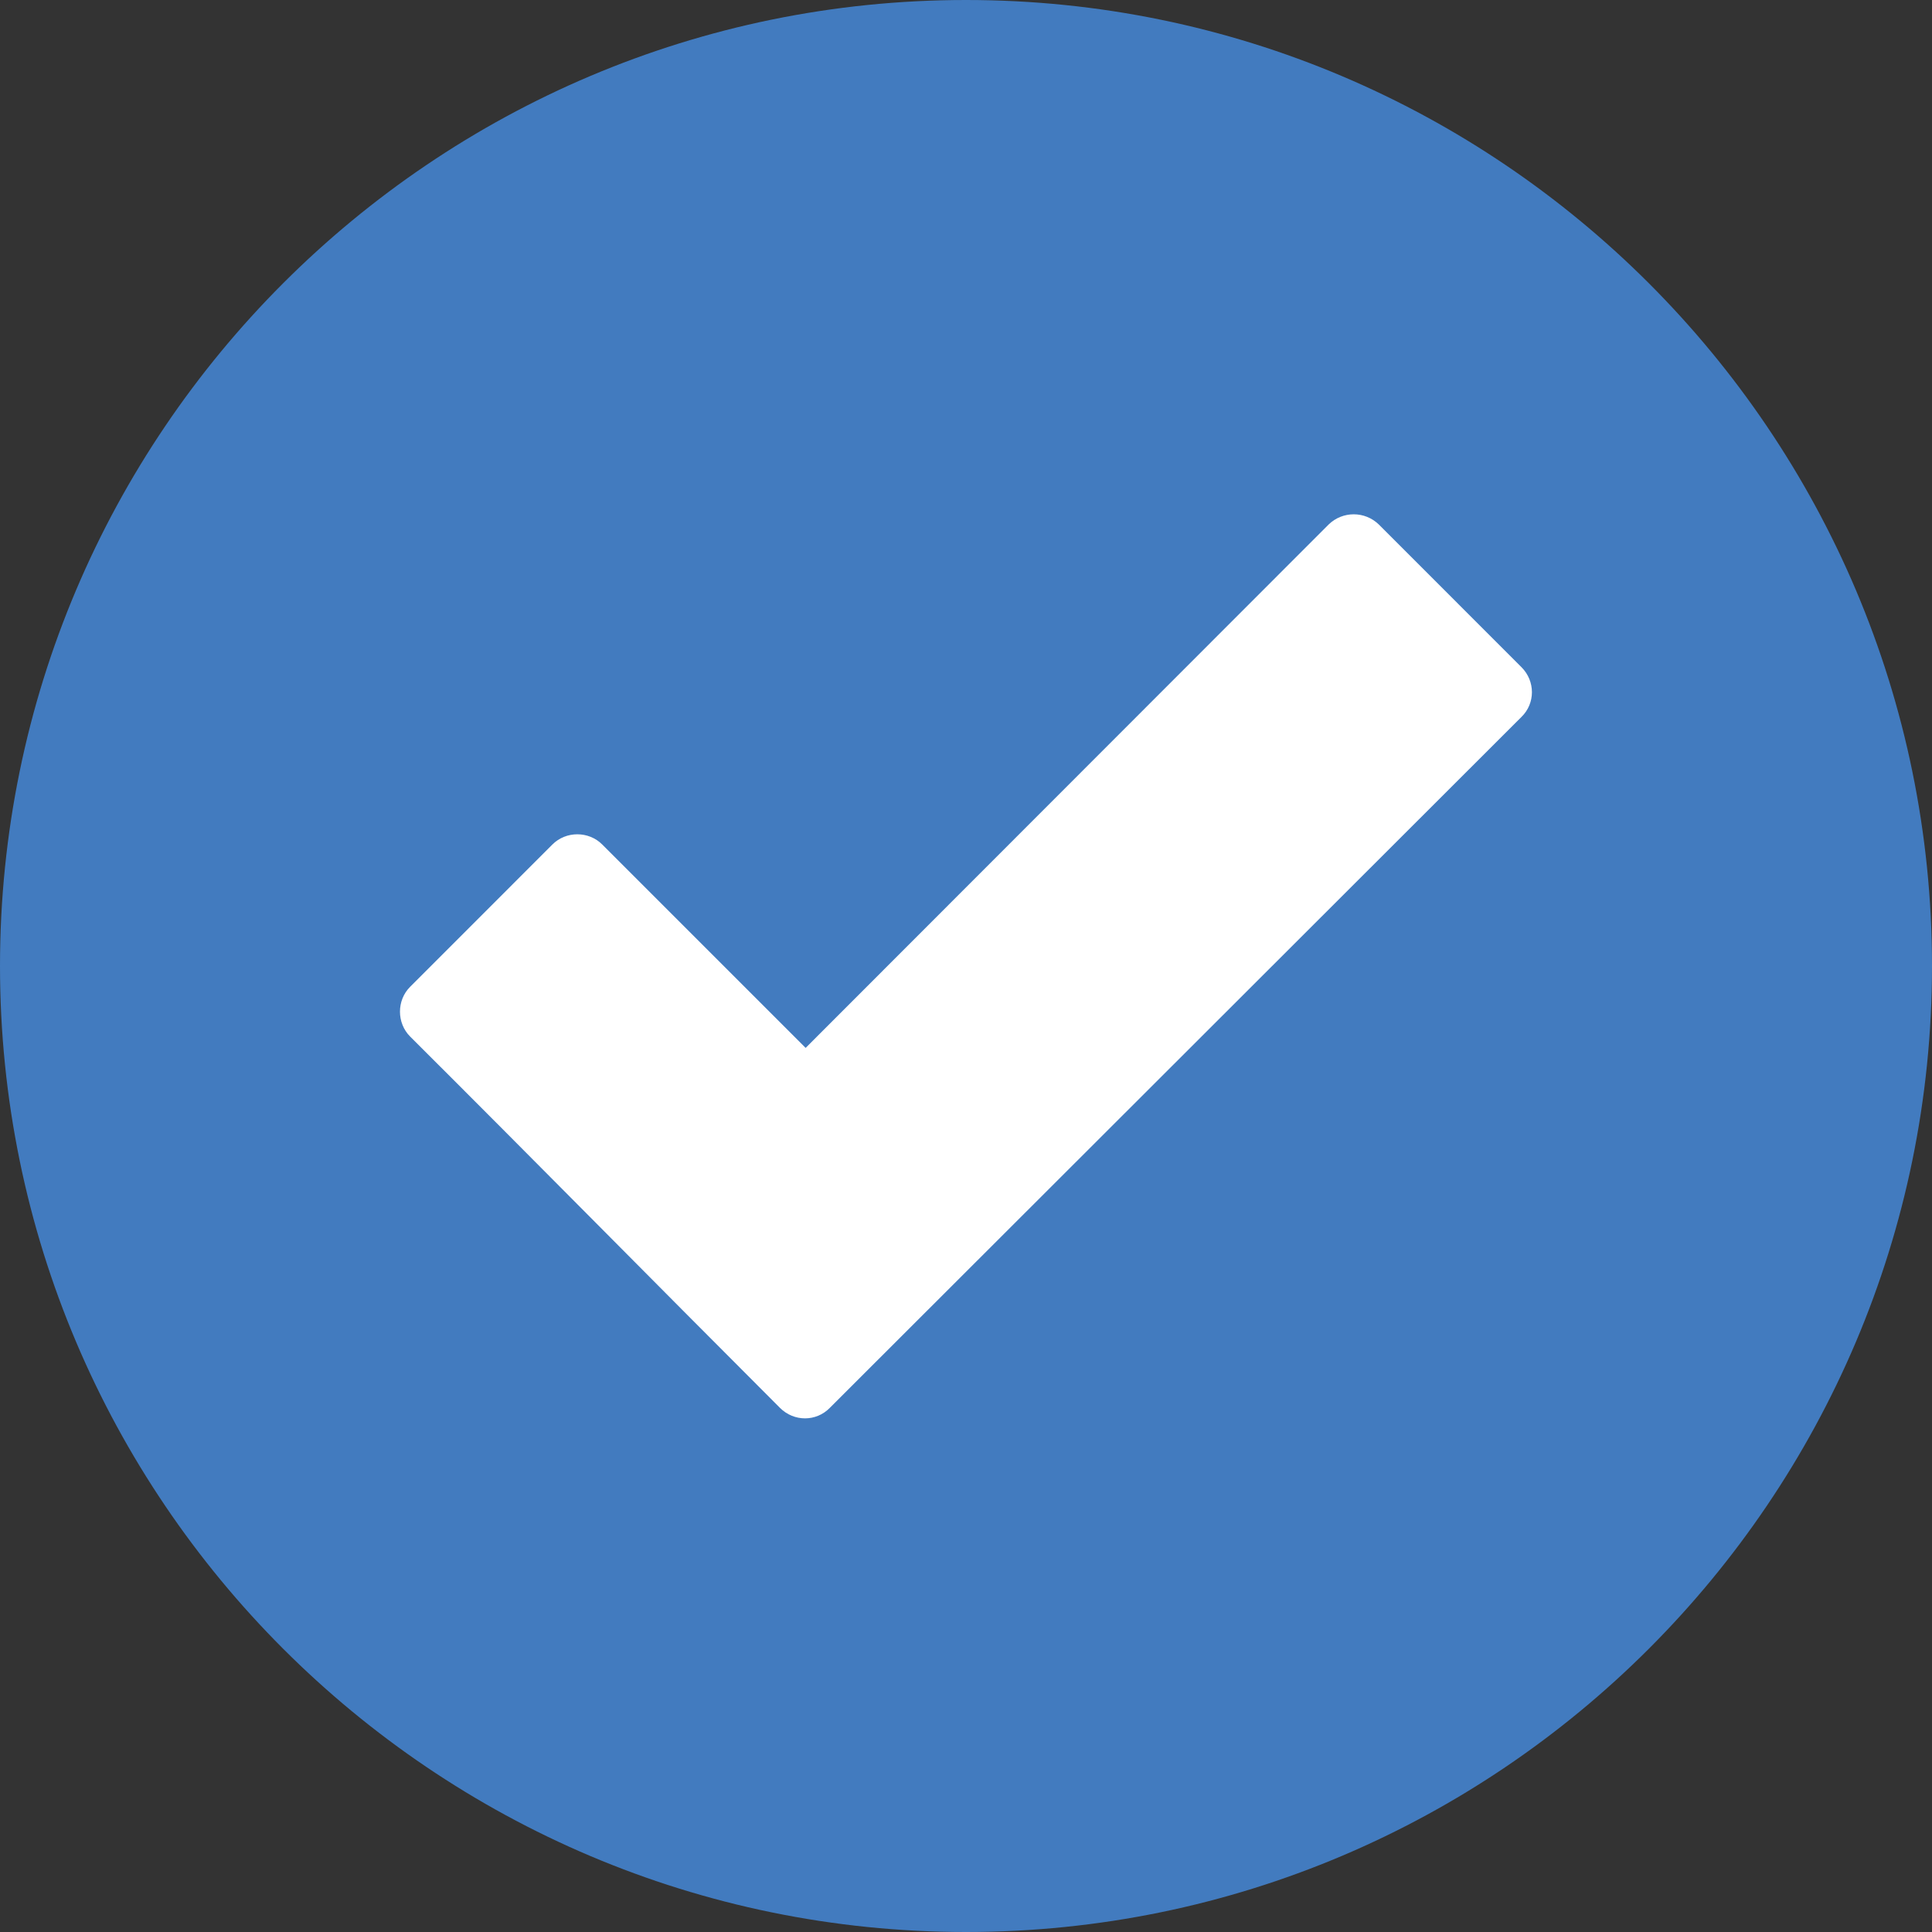 <svg xmlns="http://www.w3.org/2000/svg" width="56" height="56" viewBox="0 0 56 56" fill="none"><rect x="0" y="0" width="56" height="56" fill="#333333" stroke="none"/><path fill-rule="evenodd" clip-rule="evenodd" d="M28 0C12.556 0 0 12.556 0 28C0 43.444 12.556 56 28 56C43.444 56 56 43.444 56 28C56 12.556 43.444 0 28 0Z" fill="#427BBF"></path><path d="M22.608 40.808C19.031 37.231 15.477 33.622 11.889 30.046C11.495 29.652 11.495 28.995 11.889 28.602L16.012 24.478C16.406 24.084 17.062 24.084 17.456 24.478L23.352 30.374L38.511 15.203C38.916 14.809 39.561 14.809 39.966 15.203L44.1 19.338C44.505 19.742 44.505 20.388 44.1 20.781L24.052 40.808C23.658 41.213 23.012 41.213 22.608 40.808Z" fill="white"></path></svg>
